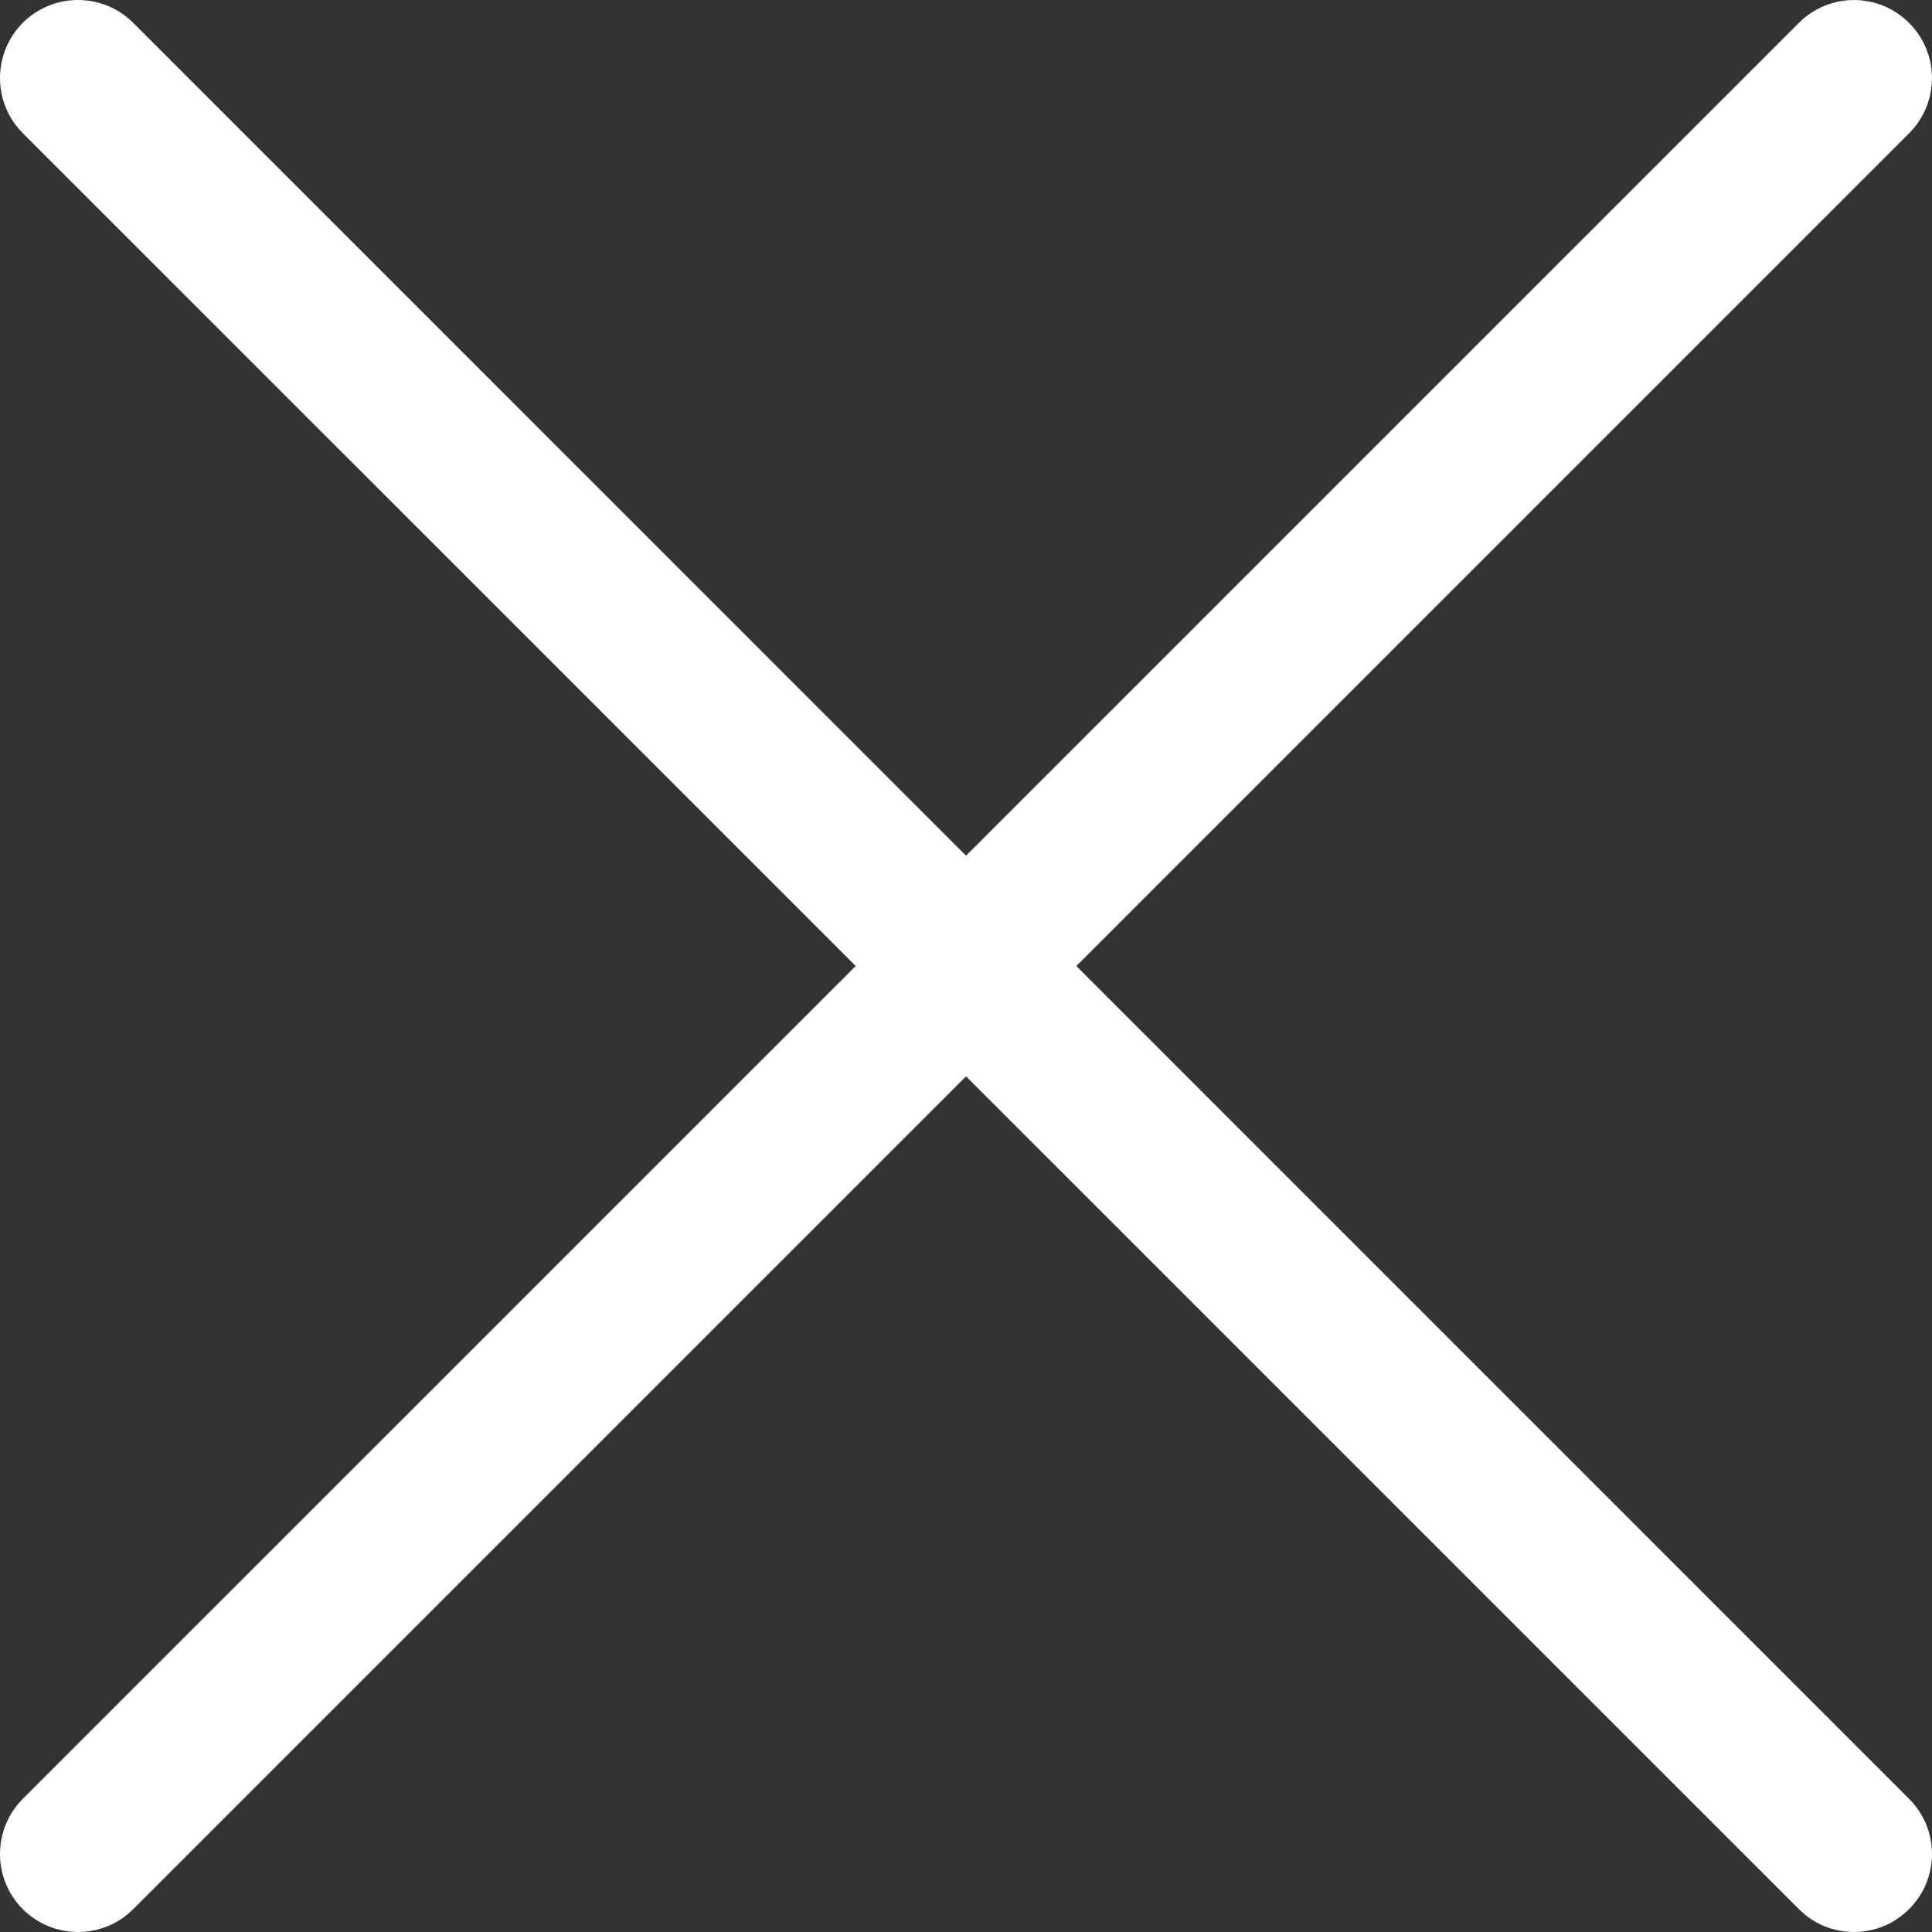 <svg width="15" height="15" viewBox="0 0 15 15" fill="none" xmlns="http://www.w3.org/2000/svg">
<rect x="0" y="0" width="15" height="15" fill="#333333" stroke="none"/>
<g clip-path="url(#clip0)">
<path d="M14.822 0.178C14.586 -0.059 14.202 -0.059 13.966 0.178L0.177 13.966C-0.059 14.203 -0.059 14.586 0.177 14.823C0.296 14.941 0.451 15 0.606 15C0.761 15 0.916 14.941 1.034 14.823L14.822 1.035C15.059 0.798 15.059 0.414 14.822 0.178Z" fill="white"/>
<path d="M14.822 13.966L1.034 0.177C0.798 -0.059 0.414 -0.059 0.177 0.177C-0.059 0.414 -0.059 0.798 0.177 1.034L13.966 14.822C14.084 14.941 14.239 15 14.394 15C14.549 15 14.704 14.941 14.822 14.822C15.059 14.586 15.059 14.202 14.822 13.966Z" fill="white"/>
</g>
<defs>
<clipPath id="clip0">
<rect width="15" height="15" fill="white"/>
</clipPath>
</defs>
</svg>
